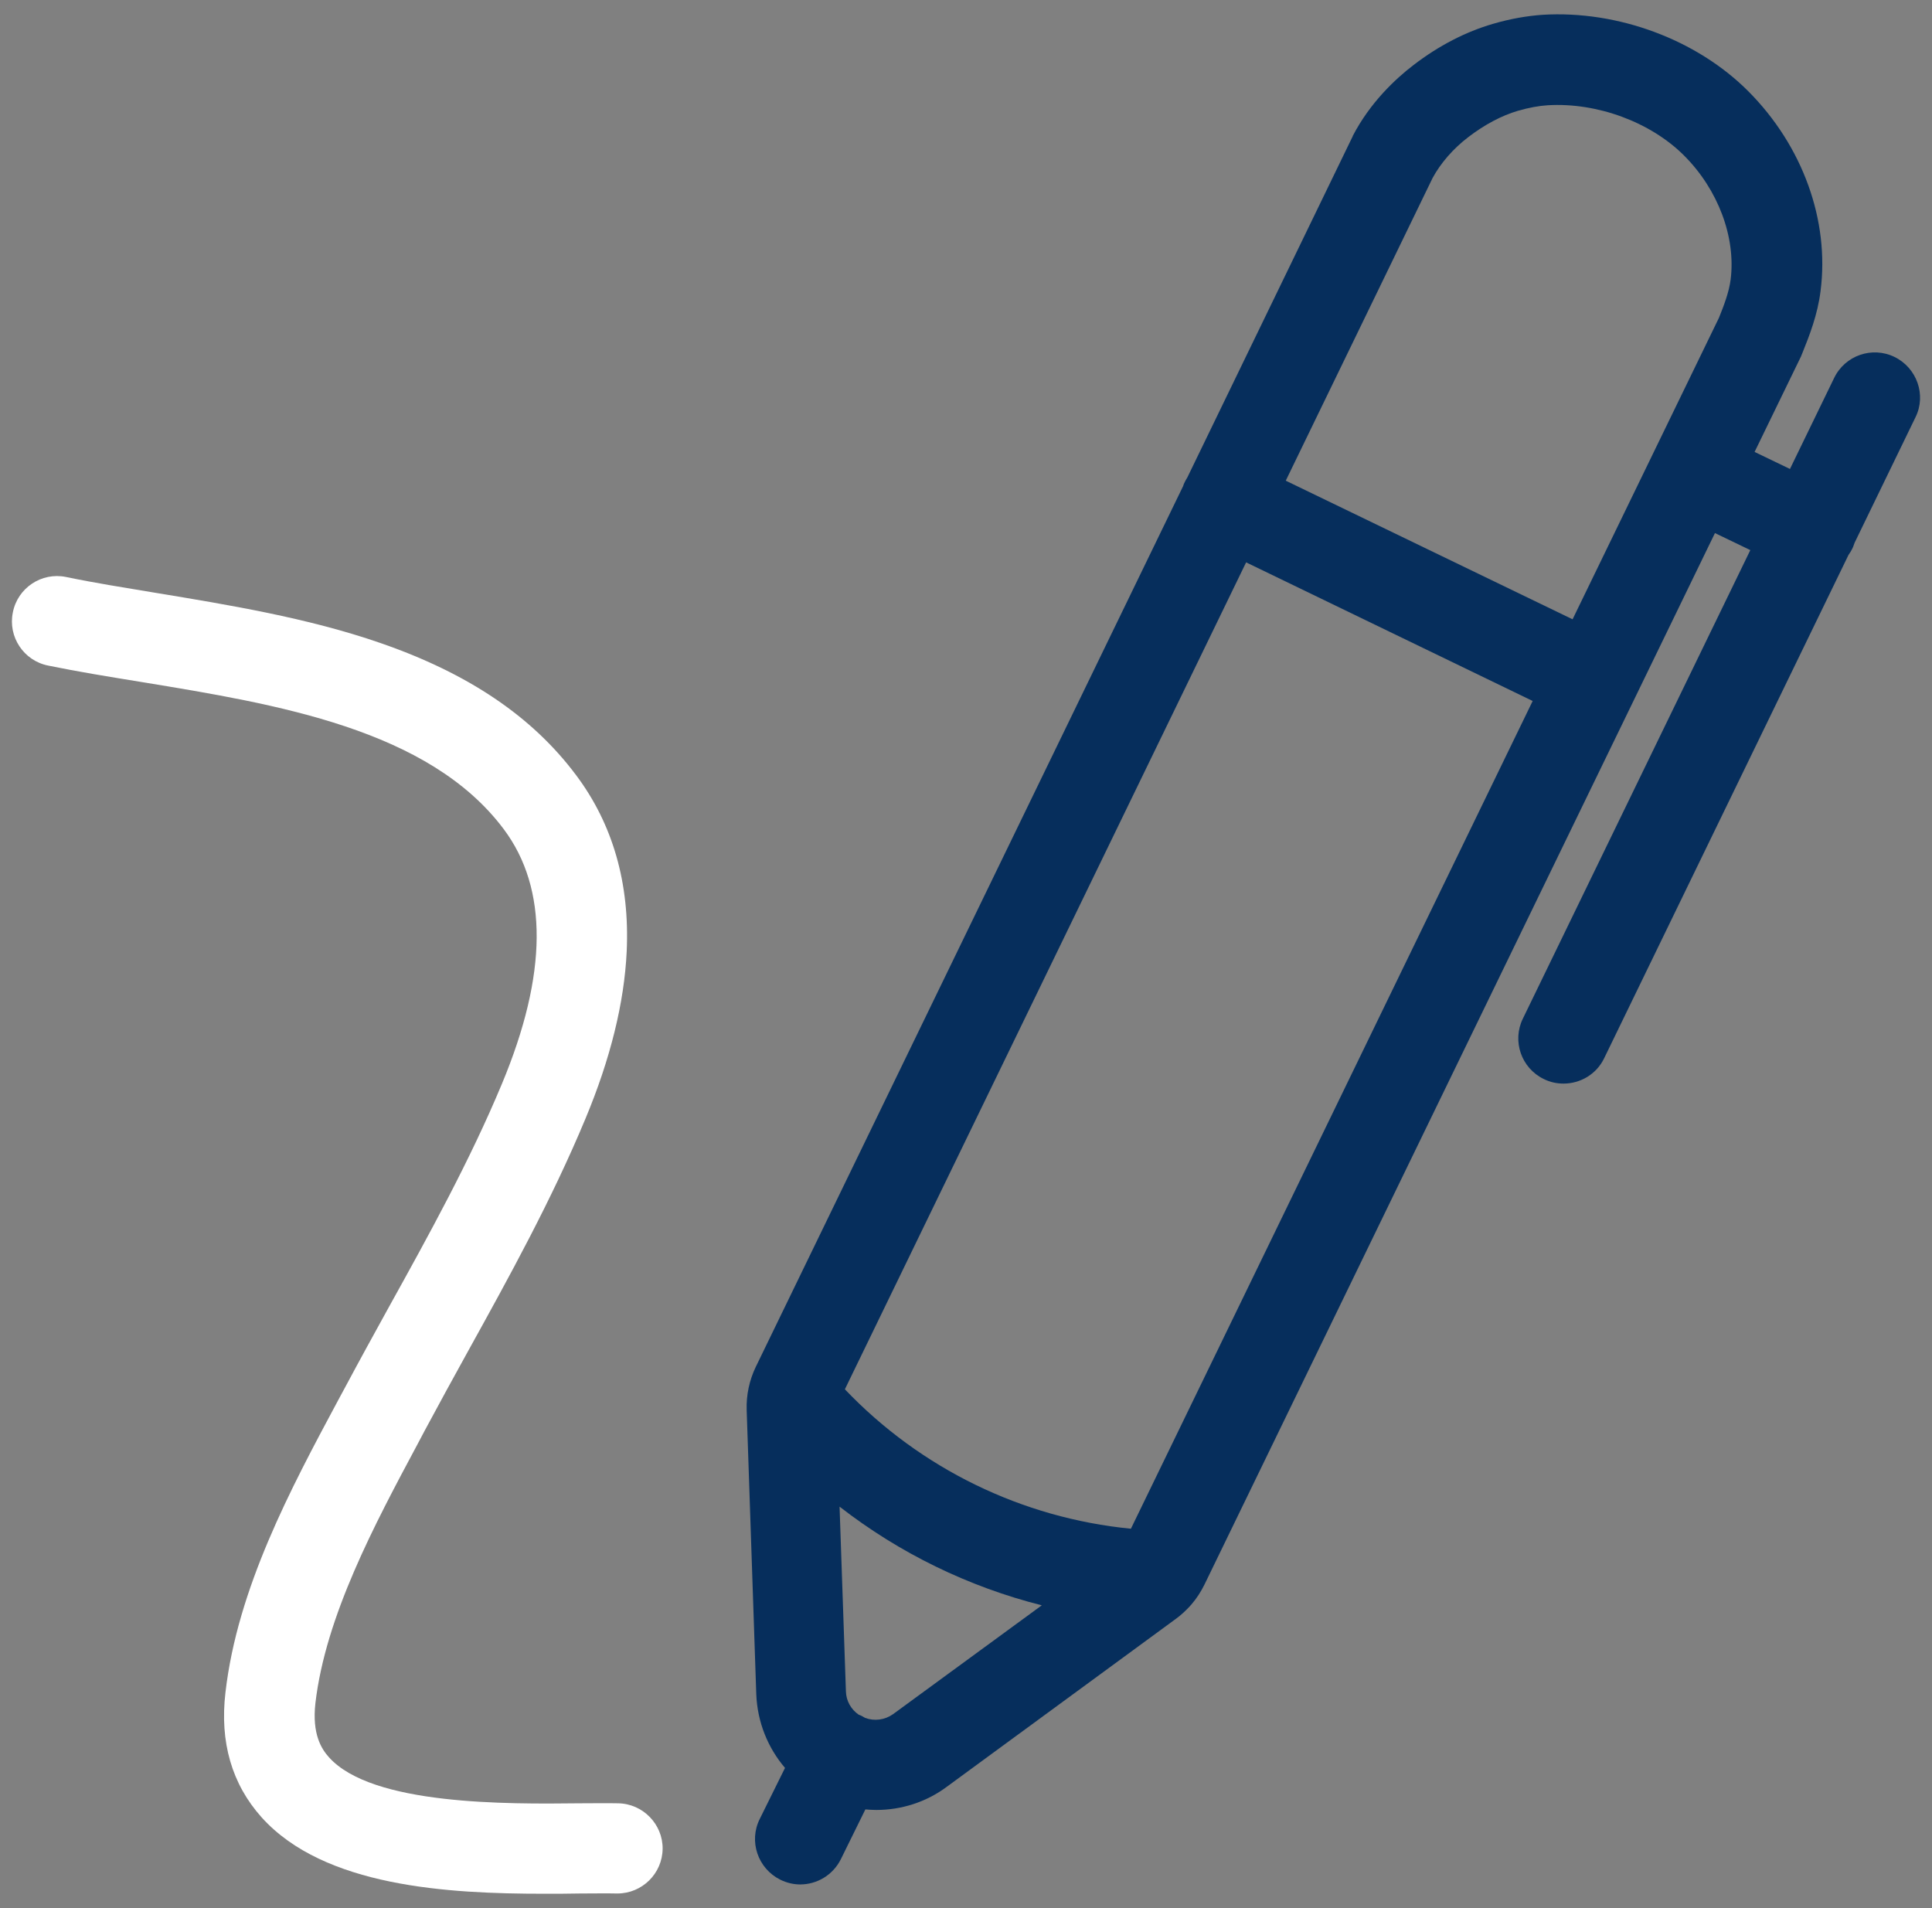<svg width="81" height="80" viewBox="0 0 81 80" fill="none" xmlns="http://www.w3.org/2000/svg">
<rect x="0" y="0" width="81" height="80" fill="#808080" stroke="none"/>
<g clip-path="url(#clip0_78_174)">
<path d="M79.429 14.966C78.492 14.509 77.355 14.899 76.897 15.847L75.045 19.662L73.562 18.948L75.514 14.932C75.514 14.921 75.525 14.91 75.525 14.899C75.536 14.877 75.547 14.843 75.558 14.821C75.86 14.073 76.206 13.192 76.328 12.199C76.708 9.243 75.581 6.12 73.305 3.833C71.141 1.658 67.828 0.431 64.682 0.62C64.024 0.665 63.321 0.787 62.596 0.999C61.447 1.334 60.32 1.914 59.261 2.728C58.502 3.308 57.442 4.301 56.717 5.696C56.717 5.707 56.706 5.718 56.706 5.729C56.706 5.741 56.695 5.751 56.695 5.751L49.779 20.019C49.745 20.075 49.712 20.131 49.678 20.198C49.645 20.253 49.623 20.32 49.6 20.387L31.685 57.311C31.417 57.869 31.283 58.494 31.305 59.118V59.13L31.707 71.032C31.752 72.192 32.187 73.274 32.912 74.122L31.852 76.264C31.384 77.201 31.774 78.339 32.711 78.807C32.979 78.941 33.269 79.008 33.547 79.008C34.25 79.008 34.92 78.618 35.254 77.948L36.281 75.862C36.437 75.874 36.582 75.885 36.738 75.885C37.786 75.885 38.824 75.561 39.694 74.914L49.31 67.864C49.511 67.719 49.7 67.541 49.868 67.362C49.901 67.329 49.923 67.295 49.957 67.262C50.169 67.016 50.347 66.738 50.492 66.447L71.9 22.35L73.383 23.064L63.846 42.709C63.388 43.646 63.779 44.784 64.727 45.241C64.995 45.375 65.273 45.431 65.552 45.431C66.255 45.431 66.936 45.04 67.259 44.36L77.5 23.265C77.556 23.187 77.611 23.098 77.656 23.008C77.701 22.919 77.723 22.841 77.757 22.752L80.311 17.487C80.768 16.561 80.366 15.423 79.429 14.966ZM37.441 71.869C37.095 72.114 36.66 72.17 36.27 72.025C36.214 71.992 36.158 71.958 36.091 71.925C36.058 71.914 36.035 71.903 36.002 71.891C35.678 71.668 35.478 71.311 35.466 70.921L35.199 63.168C37.709 65.12 40.598 66.526 43.677 67.306L37.441 71.869ZM47.414 64.094C42.851 63.648 38.59 61.573 35.422 58.248L52.244 23.578L64.258 29.39L47.414 64.094ZM72.558 11.72C72.491 12.244 72.279 12.802 72.067 13.326L65.931 25.965L53.906 20.153L60.064 7.459C60.398 6.845 60.922 6.231 61.569 5.741C62.239 5.228 62.953 4.848 63.633 4.647C64.091 4.514 64.526 4.435 64.894 4.413C66.958 4.29 69.2 5.116 70.605 6.521C72.034 7.949 72.781 9.946 72.558 11.72Z" fill="#062E5C"/>
<path d="M25.906 75.606C25.427 75.595 24.869 75.606 24.289 75.606C21.255 75.64 15.599 75.695 13.792 73.676C13.479 73.33 13.078 72.706 13.223 71.412C13.647 67.764 15.699 63.926 17.507 60.546L17.808 59.977C18.399 58.873 19.012 57.757 19.615 56.664C21.344 53.541 23.129 50.306 24.545 46.903C25.594 44.394 26.174 42.029 26.274 39.898C26.408 37.042 25.694 34.554 24.155 32.502C22.314 30.037 19.626 28.229 15.945 26.958C12.888 25.898 9.519 25.351 6.552 24.86C5.213 24.637 3.942 24.436 2.77 24.191C1.744 23.979 0.74 24.648 0.539 25.675C0.327 26.701 0.997 27.705 2.023 27.906C3.272 28.163 4.578 28.374 5.95 28.597C11.583 29.523 17.975 30.561 21.121 34.766C22.984 37.254 22.961 40.846 21.043 45.442C19.704 48.655 17.975 51.789 16.291 54.824C15.688 55.917 15.063 57.054 14.461 58.181L14.16 58.739C12.186 62.42 9.955 66.592 9.453 70.954C9.207 73.04 9.72 74.802 10.97 76.197C13.591 79.108 18.778 79.398 22.805 79.398C23.33 79.398 23.843 79.398 24.322 79.387C24.891 79.387 25.416 79.376 25.862 79.387C25.873 79.387 25.873 79.387 25.884 79.387C26.922 79.387 27.77 78.551 27.781 77.513C27.792 76.487 26.955 75.617 25.906 75.606Z" fill="white"/>
</g>
<defs>
<clipPath id="clip0_78_174">
<rect width="80" height="80" fill="white" transform="translate(0.5)"/>
</clipPath>
</defs>
</svg>
